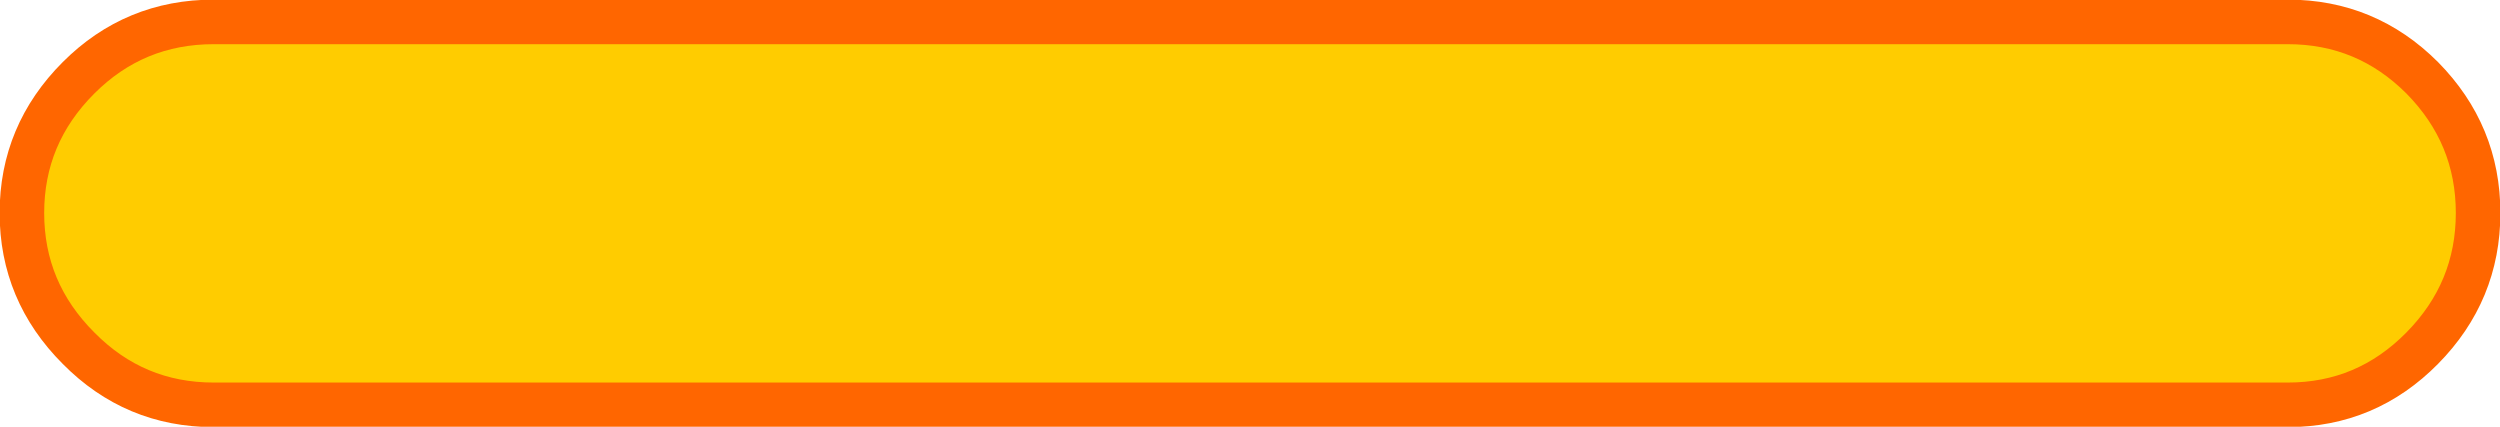 <?xml version="1.0" encoding="UTF-8" standalone="no"?>
<svg xmlns:xlink="http://www.w3.org/1999/xlink" height="28.25px" width="165.5px" xmlns="http://www.w3.org/2000/svg">
  <g transform="matrix(1.0, 0.0, 0.0, 1.0, 82.75, 14.1)">
    <path d="M68.7 -12.65 Q73.9 -12.65 77.6 -8.95 81.3 -5.2 81.3 0.0 81.3 5.2 77.6 8.95 73.9 12.7 68.7 12.7 L-68.6 12.7 Q-73.85 12.7 -77.55 8.95 -81.3 5.2 -81.3 0.0 -81.3 -5.2 -77.55 -8.95 -73.85 -12.65 -68.6 -12.65 L68.7 -12.65" fill="#ffcc00" fill-rule="evenodd" stroke="none"/>
    <path d="M68.7 -12.65 L-68.6 -12.65 Q-73.85 -12.65 -77.55 -8.95 -81.3 -5.2 -81.3 0.0 -81.3 5.2 -77.55 8.95 -73.85 12.7 -68.6 12.7 L68.7 12.7 Q73.9 12.7 77.6 8.95 81.3 5.2 81.3 0.0 81.3 -5.2 77.6 -8.95 73.9 -12.65 68.7 -12.65 Z" fill="none" stroke="#ff6600" stroke-linecap="round" stroke-linejoin="round" stroke-width="2.95"/>
  </g>
</svg>

